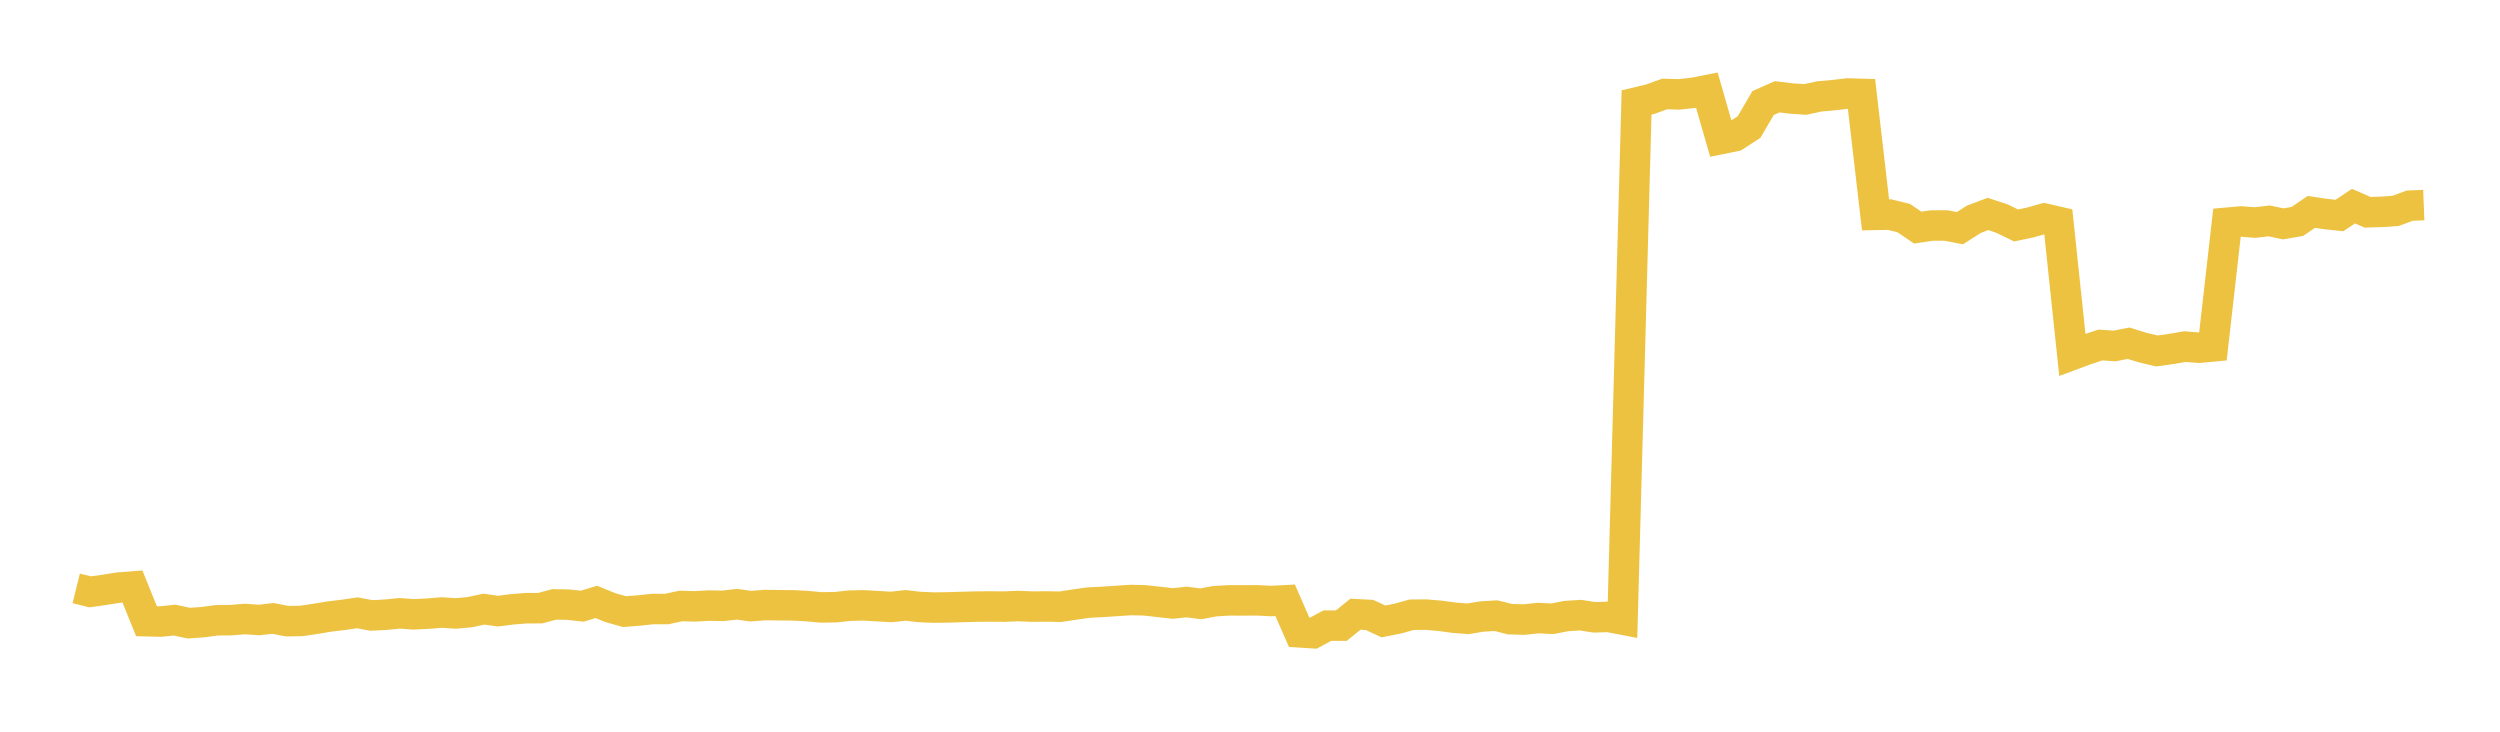 <svg width="164" height="48" xmlns="http://www.w3.org/2000/svg" xmlns:xlink="http://www.w3.org/1999/xlink"><path fill="none" stroke="rgb(237,194,64)" stroke-width="2" d="M5,38.599L5.922,38.826L6.844,38.694L7.766,38.549L8.689,38.476L9.611,40.752L10.533,40.775L11.455,40.678L12.377,40.877L13.299,40.814L14.222,40.692L15.144,40.682L16.066,40.606L16.988,40.672L17.91,40.568L18.832,40.749L19.754,40.735L20.677,40.599L21.599,40.444L22.521,40.337L23.443,40.201L24.365,40.374L25.287,40.326L26.21,40.234L27.132,40.3L28.054,40.256L28.976,40.181L29.898,40.243L30.82,40.158L31.743,39.959L32.665,40.091L33.587,39.973L34.509,39.898L35.431,39.897L36.353,39.649L37.275,39.666L38.198,39.766L39.12,39.485L40.042,39.861L40.964,40.122L41.886,40.051L42.808,39.951L43.731,39.953L44.653,39.753L45.575,39.777L46.497,39.727L47.419,39.744L48.341,39.639L49.263,39.765L50.186,39.691L51.108,39.703L52.03,39.712L52.952,39.761L53.874,39.846L54.796,39.833L55.719,39.733L56.641,39.711L57.563,39.766L58.485,39.816L59.407,39.714L60.329,39.819L61.251,39.857L62.174,39.846L63.096,39.818L64.018,39.794L64.94,39.784L65.862,39.794L66.784,39.755L67.707,39.794L68.629,39.784L69.551,39.802L70.473,39.663L71.395,39.532L72.317,39.484L73.24,39.423L74.162,39.361L75.084,39.381L76.006,39.484L76.928,39.588L77.85,39.492L78.772,39.611L79.695,39.439L80.617,39.384L81.539,39.387L82.461,39.381L83.383,39.428L84.305,39.38L85.228,41.482L86.15,41.539L87.072,41.041L87.994,41.04L88.916,40.293L89.838,40.341L90.76,40.766L91.683,40.582L92.605,40.327L93.527,40.318L94.449,40.395L95.371,40.52L96.293,40.594L97.216,40.443L98.138,40.388L99.06,40.618L99.982,40.644L100.904,40.546L101.826,40.592L102.749,40.413L103.671,40.353L104.593,40.496L105.515,40.468L106.437,40.645L107.359,6.719L108.281,6.499L109.204,6.164L110.126,6.191L111.048,6.096L111.97,5.916L112.892,9.12L113.814,8.932L114.737,8.335L115.659,6.759L116.581,6.349L117.503,6.463L118.425,6.524L119.347,6.324L120.269,6.243L121.192,6.134L122.114,6.16L123.036,14.095L123.958,14.079L124.88,14.303L125.802,14.93L126.725,14.794L127.647,14.791L128.569,14.97L129.491,14.381L130.413,14.036L131.335,14.339L132.257,14.791L133.18,14.596L134.102,14.337L135.024,14.548L135.946,23.278L136.868,22.934L137.79,22.632L138.713,22.696L139.635,22.515L140.557,22.801L141.479,23.022L142.401,22.897L143.323,22.738L144.246,22.812L145.168,22.725L146.09,14.61L147.012,14.528L147.934,14.599L148.856,14.491L149.778,14.686L150.701,14.528L151.623,13.901L152.545,14.038L153.467,14.138L154.389,13.523L155.311,13.925L156.234,13.897L157.156,13.834L158.078,13.49L159,13.454"></path></svg>
